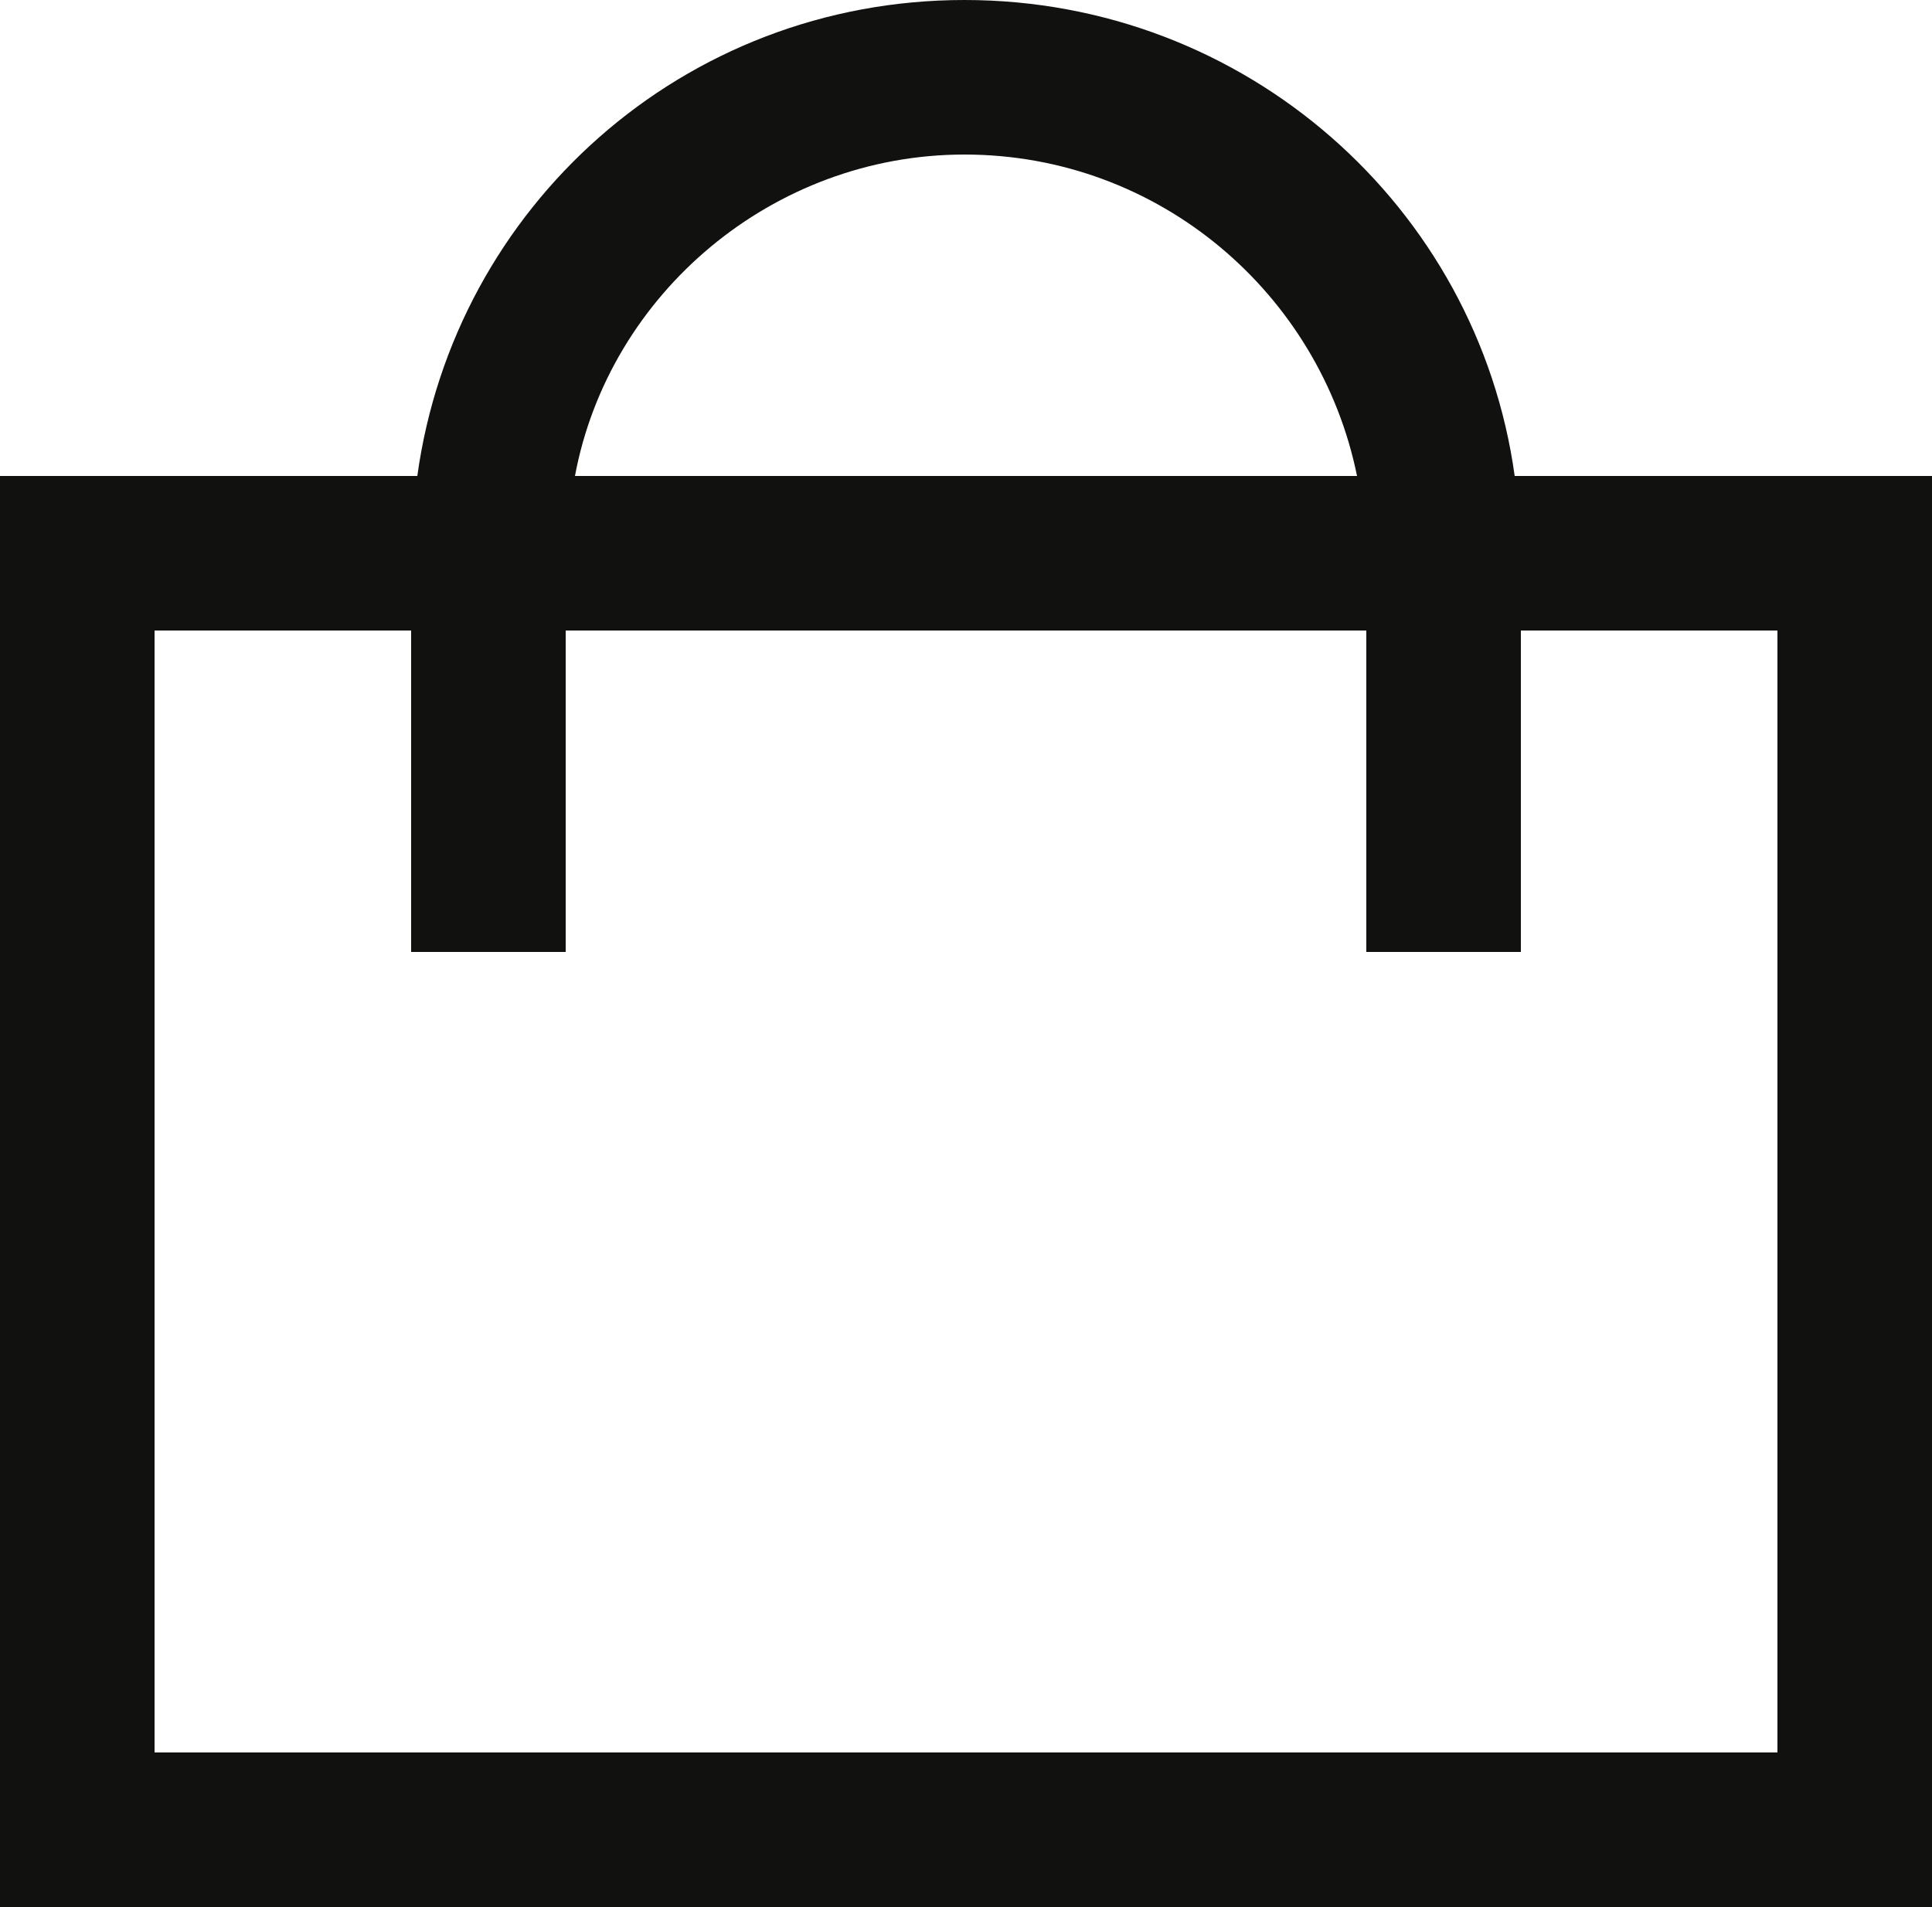 <?xml version="1.0" encoding="UTF-8"?> <svg xmlns="http://www.w3.org/2000/svg" xmlns:xlink="http://www.w3.org/1999/xlink" version="1.1" id="_Слой_1" x="0px" y="0px" viewBox="0 0 62.5 61.7" style="enable-background:new 0 0 62.5 61.7;" xml:space="preserve"> <style type="text/css"> .st0{fill:#111110;} </style> <path class="st0" d="M49,15.4C47.8,6.7,40.3,0,31.2,0S14.7,6.7,13.5,15.4H0v46.3h62.5V15.4H49z M31.2,5c6.3,0,11.5,4.5,12.7,10.4 H18.6C19.7,9.5,25,5,31.2,5z M57.5,56.7H5V20.4h8.3v10.4h5V20.4h25.9v10.4h5V20.4h8.3L57.5,56.7L57.5,56.7z"></path> </svg> 